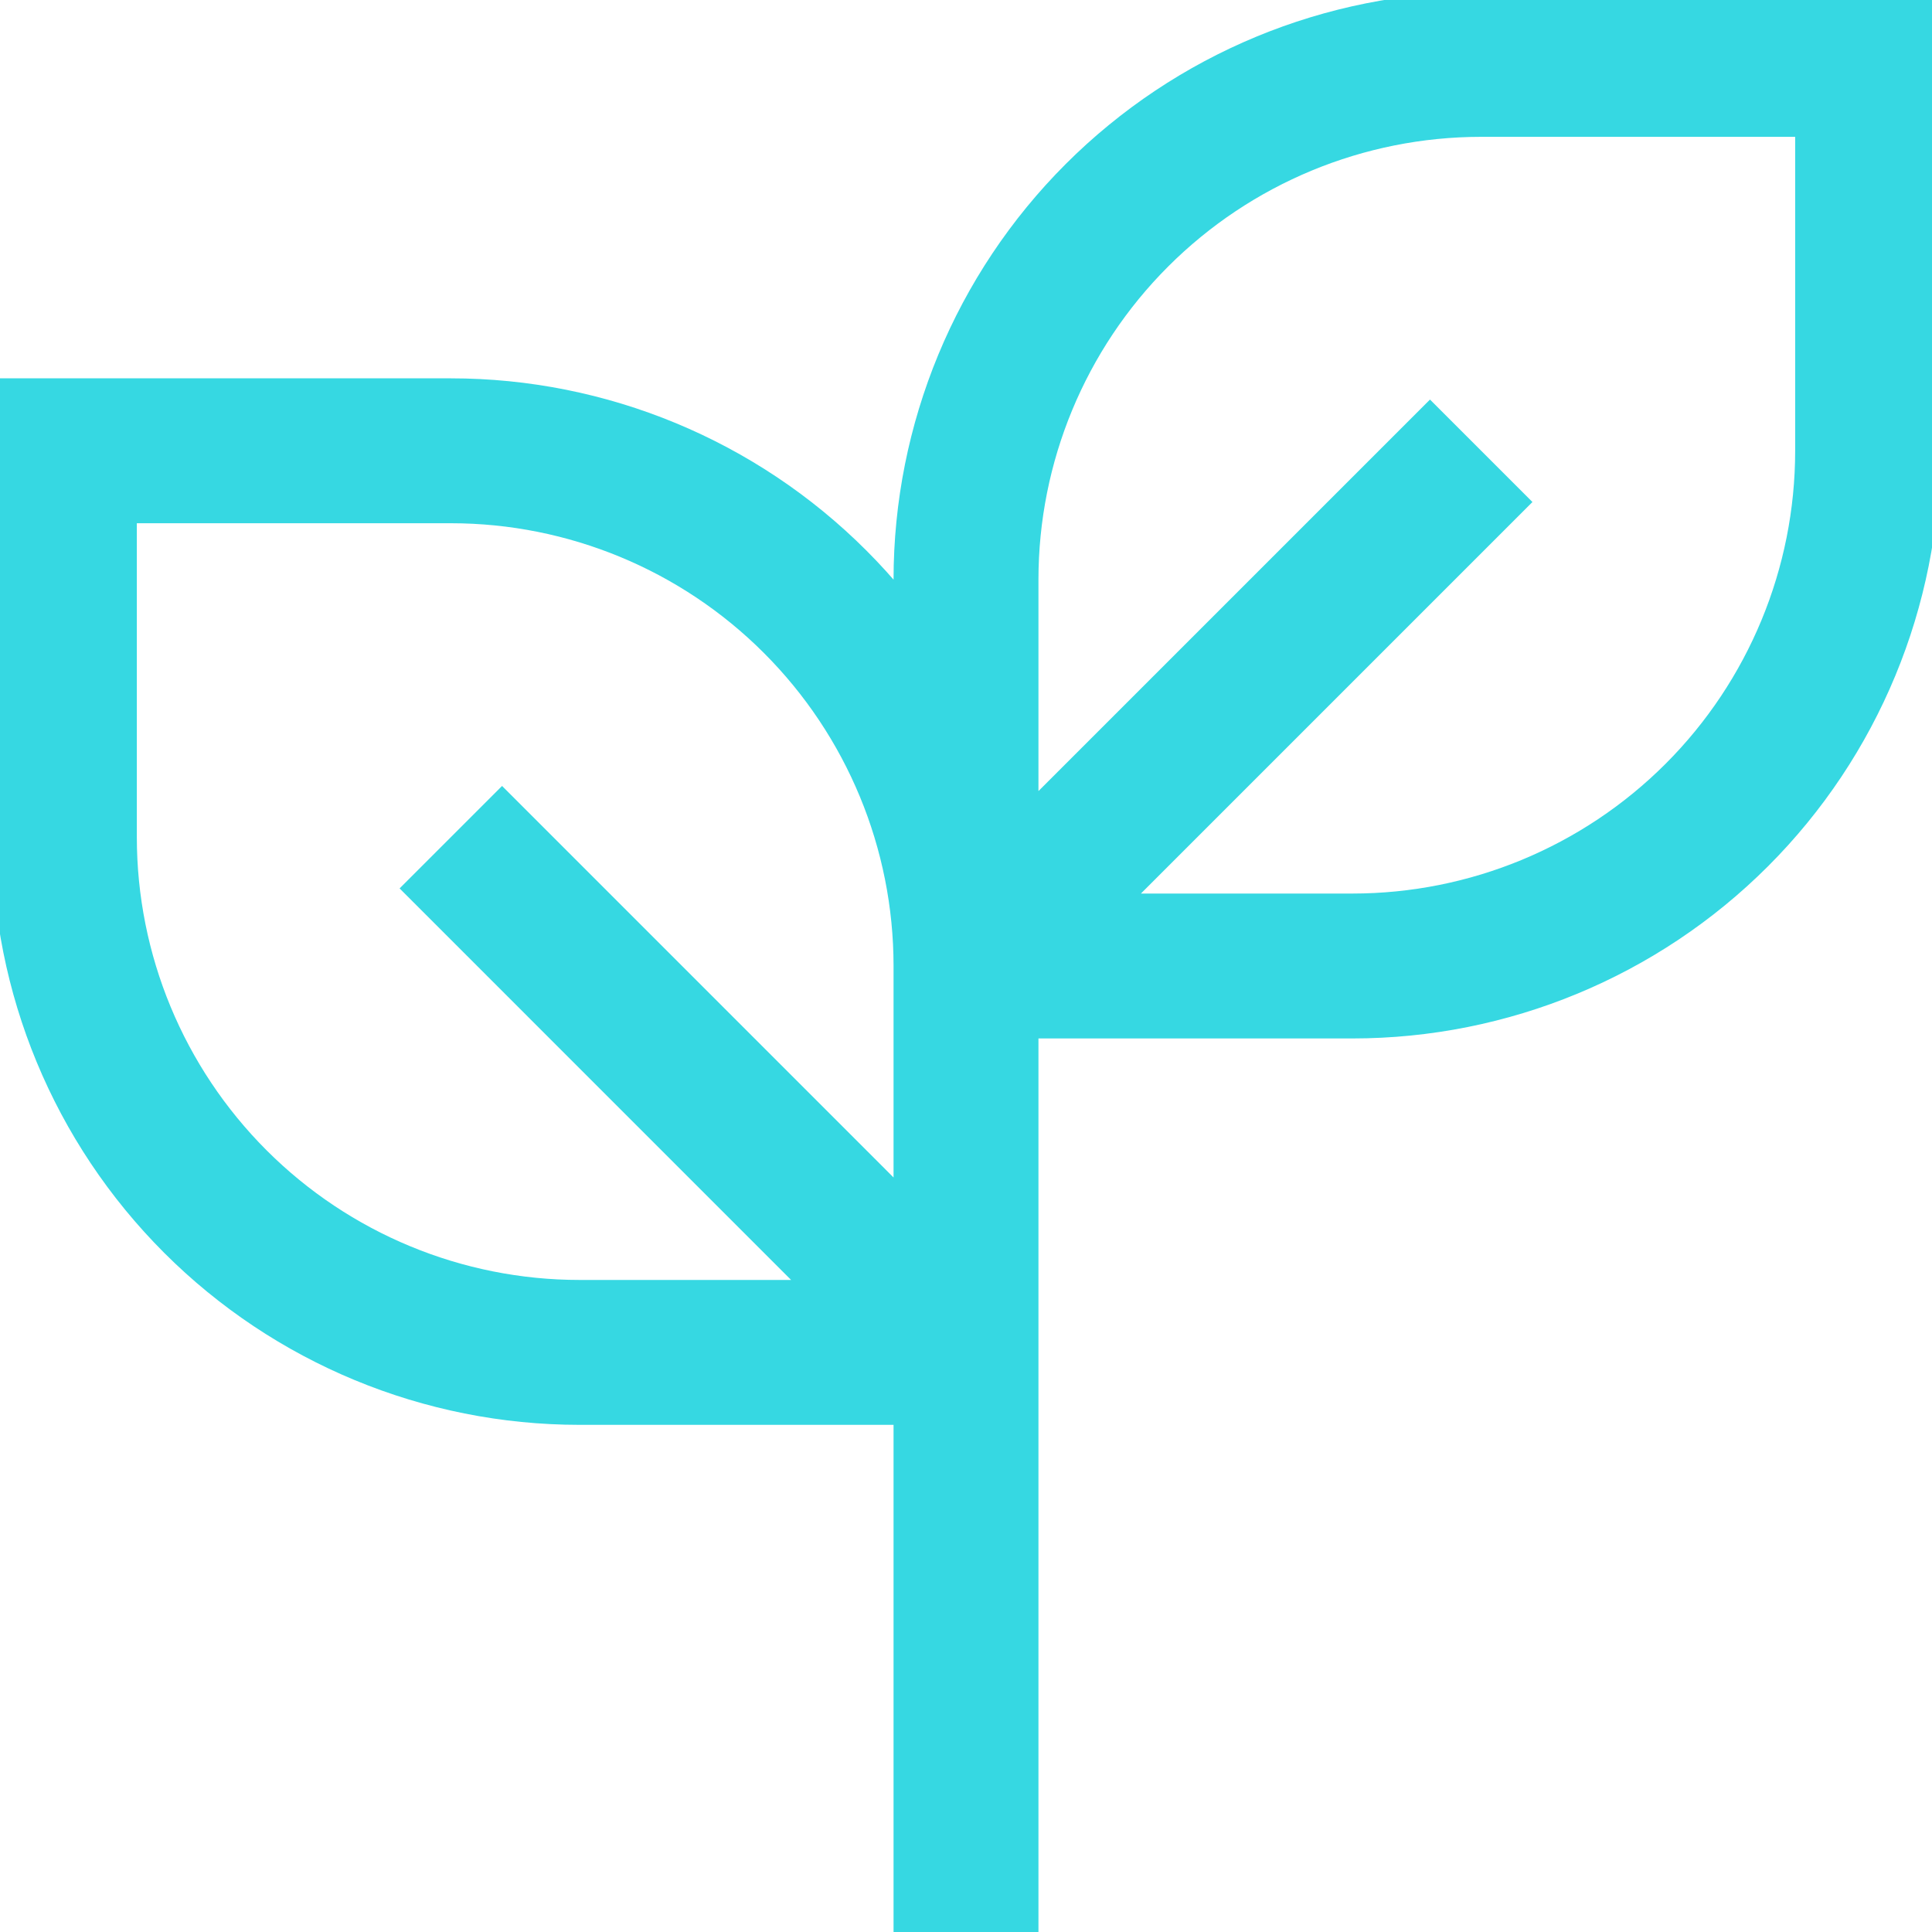 <svg width="40" height="40" viewBox="0 0 40 40" fill="none" xmlns="http://www.w3.org/2000/svg">
<g clip-path="url(#clip0_1420_2367)">
<path d="M20 28L9.334 17.333M20 40V18.667V40ZM20 20V28V20ZM20 20C20 17.171 18.876 14.458 16.876 12.458C14.876 10.457 12.162 9.333 9.334 9.333H1.333V17.333C1.333 20.162 2.457 22.875 4.458 24.876C6.458 26.876 9.171 28 12 28H20V20ZM20 20H28C30.829 20 33.542 18.876 35.543 16.876C37.543 14.876 38.667 12.162 38.667 9.333V1.333H30.667C27.838 1.333 25.125 2.457 23.124 4.458C21.124 6.458 20 9.171 20 12V20ZM20 20L30.667 9.333L20 20Z" stroke="#36D8E2" stroke-width="3"/>
</g>
<defs>
<clipPath id="clip0_1420_2367">
<rect width="40" height="40" fill="white"/>
</clipPath>
</defs>
</svg>

